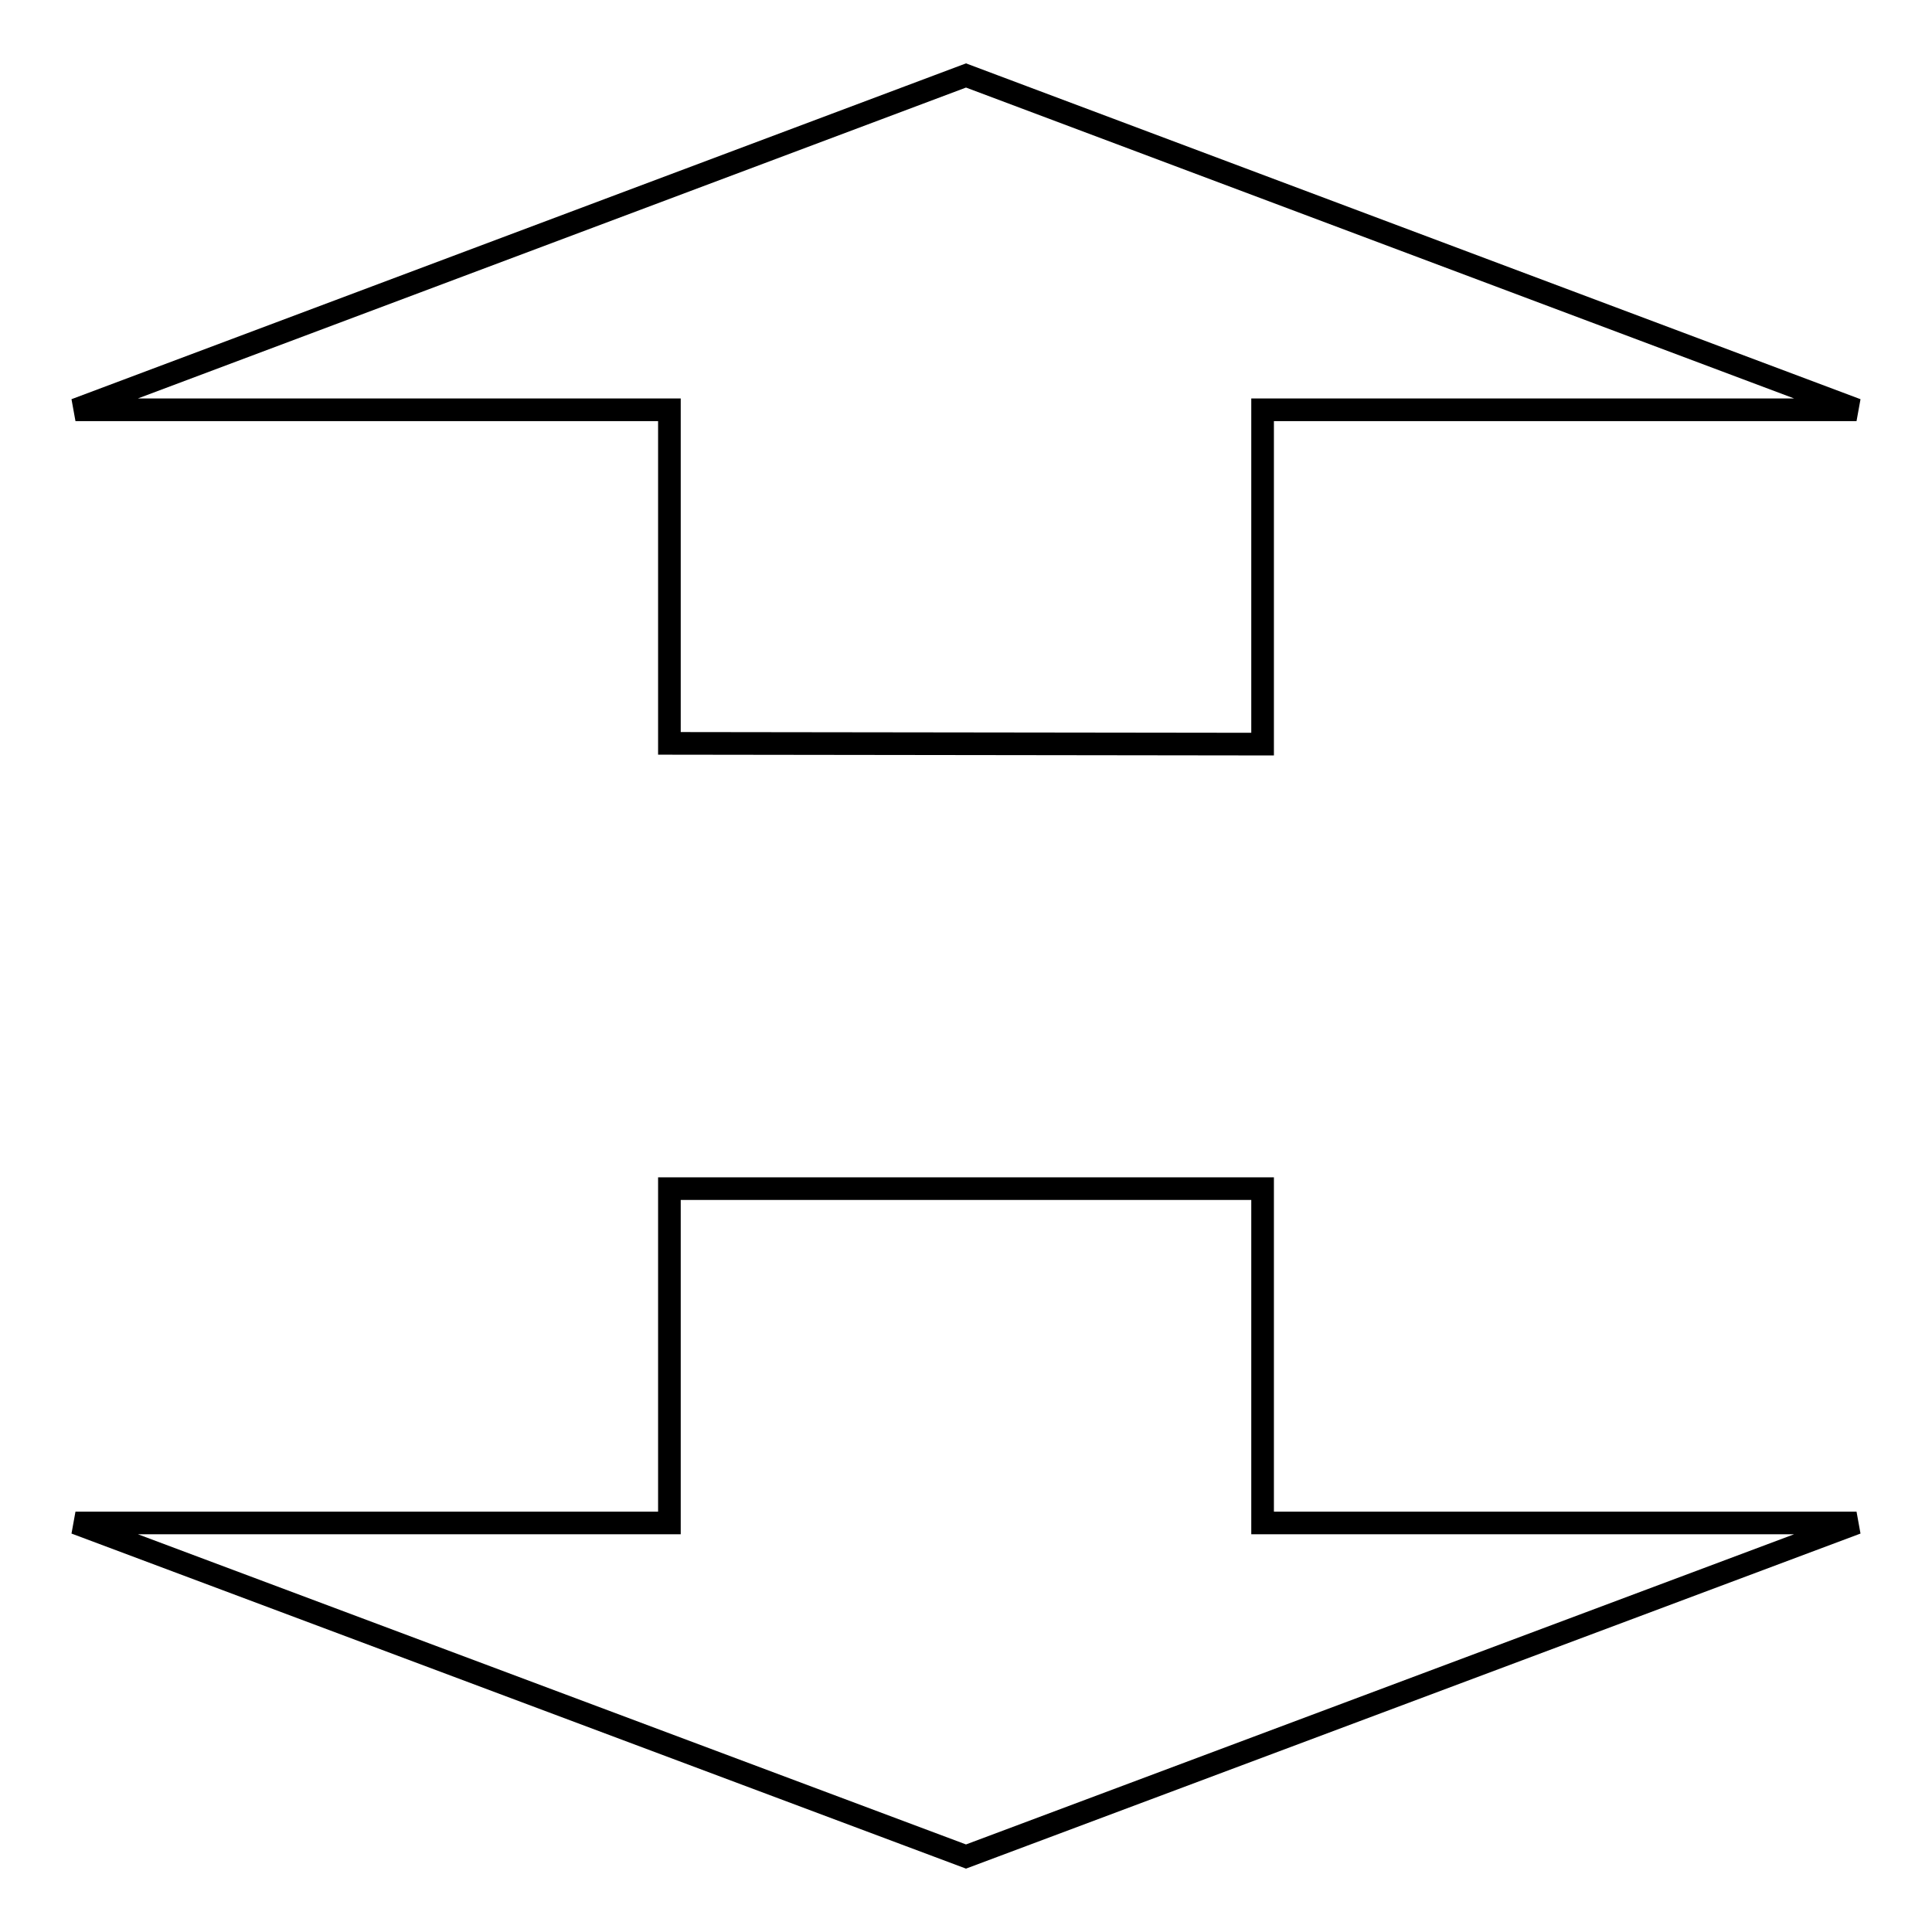 <?xml version="1.0" encoding="utf-8"?>
<!-- Svg Vector Icons : http://www.onlinewebfonts.com/icon -->
<!DOCTYPE svg PUBLIC "-//W3C//DTD SVG 1.1//EN" "http://www.w3.org/Graphics/SVG/1.1/DTD/svg11.dtd">
<svg version="1.1" xmlns="http://www.w3.org/2000/svg" xmlns:xlink="http://www.w3.org/1999/xlink" x="0px" y="0px" viewBox="0 0 256 256" enable-background="new 0 0 256 256" xml:space="preserve">
<g><g><path stroke-width="3" fill-opacity="0" stroke="#000000"  d="M167.3,157.5v44.3H246L128,246L10,201.8h78.7v-44.3H167.3z"/><path stroke-width="3" fill-opacity="0" stroke="#000000"  d="M88.7,98.5V54.3H10L128,10l118,44.3h-78.7v44.3L88.7,98.5L88.7,98.5z"/></g></g>
</svg>